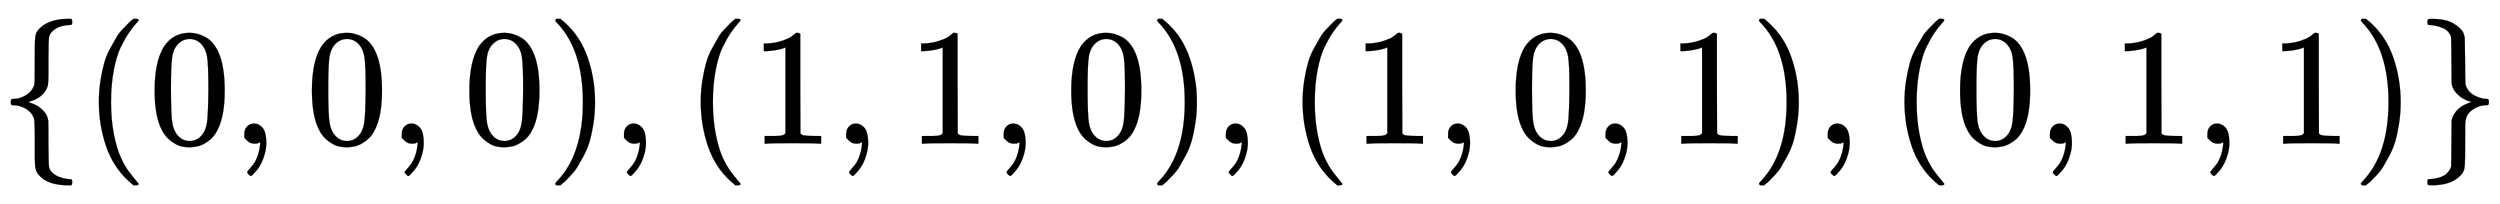 <svg xmlns:xlink="http://www.w3.org/1999/xlink" width="34.885ex" height="2.843ex" style="vertical-align: -0.838ex;" viewBox="0 -863.1 15019.8 1223.9" role="img" focusable="false" xmlns="http://www.w3.org/2000/svg" aria-labelledby="MathJax-SVG-1-Title"><title id="MathJax-SVG-1-Title">StartSet left parenthesis 0 comma 0 comma 0 right parenthesis comma left parenthesis 1 comma 1 comma 0 right parenthesis comma left parenthesis 1 comma 0 comma 1 right parenthesis comma left parenthesis 0 comma 1 comma 1 right parenthesis EndSet</title><defs aria-hidden="true"><path stroke-width="1" id="E1-MJMAIN-7B" d="M434 -231Q434 -244 428 -250H410Q281 -250 230 -184Q225 -177 222 -172T217 -161T213 -148T211 -133T210 -111T209 -84T209 -47T209 0Q209 21 209 53Q208 142 204 153Q203 154 203 155Q189 191 153 211T82 231Q71 231 68 234T65 250T68 266T82 269Q116 269 152 289T203 345Q208 356 208 377T209 529V579Q209 634 215 656T244 698Q270 724 324 740Q361 748 377 749Q379 749 390 749T408 750H428Q434 744 434 732Q434 719 431 716Q429 713 415 713Q362 710 332 689T296 647Q291 634 291 499V417Q291 370 288 353T271 314Q240 271 184 255L170 250L184 245Q202 239 220 230T262 196T290 137Q291 131 291 1Q291 -134 296 -147Q306 -174 339 -192T415 -213Q429 -213 431 -216Q434 -219 434 -231Z"></path><path stroke-width="1" id="E1-MJMAIN-28" d="M94 250Q94 319 104 381T127 488T164 576T202 643T244 695T277 729T302 750H315H319Q333 750 333 741Q333 738 316 720T275 667T226 581T184 443T167 250T184 58T225 -81T274 -167T316 -220T333 -241Q333 -250 318 -250H315H302L274 -226Q180 -141 137 -14T94 250Z"></path><path stroke-width="1" id="E1-MJMAIN-30" d="M96 585Q152 666 249 666Q297 666 345 640T423 548Q460 465 460 320Q460 165 417 83Q397 41 362 16T301 -15T250 -22Q224 -22 198 -16T137 16T82 83Q39 165 39 320Q39 494 96 585ZM321 597Q291 629 250 629Q208 629 178 597Q153 571 145 525T137 333Q137 175 145 125T181 46Q209 16 250 16Q290 16 318 46Q347 76 354 130T362 333Q362 478 354 524T321 597Z"></path><path stroke-width="1" id="E1-MJMAIN-2C" d="M78 35T78 60T94 103T137 121Q165 121 187 96T210 8Q210 -27 201 -60T180 -117T154 -158T130 -185T117 -194Q113 -194 104 -185T95 -172Q95 -168 106 -156T131 -126T157 -76T173 -3V9L172 8Q170 7 167 6T161 3T152 1T140 0Q113 0 96 17Z"></path><path stroke-width="1" id="E1-MJMAIN-29" d="M60 749L64 750Q69 750 74 750H86L114 726Q208 641 251 514T294 250Q294 182 284 119T261 12T224 -76T186 -143T145 -194T113 -227T90 -246Q87 -249 86 -250H74Q66 -250 63 -250T58 -247T55 -238Q56 -237 66 -225Q221 -64 221 250T66 725Q56 737 55 738Q55 746 60 749Z"></path><path stroke-width="1" id="E1-MJMAIN-31" d="M213 578L200 573Q186 568 160 563T102 556H83V602H102Q149 604 189 617T245 641T273 663Q275 666 285 666Q294 666 302 660V361L303 61Q310 54 315 52T339 48T401 46H427V0H416Q395 3 257 3Q121 3 100 0H88V46H114Q136 46 152 46T177 47T193 50T201 52T207 57T213 61V578Z"></path><path stroke-width="1" id="E1-MJMAIN-7D" d="M65 731Q65 745 68 747T88 750Q171 750 216 725T279 670Q288 649 289 635T291 501Q292 362 293 357Q306 312 345 291T417 269Q428 269 431 266T434 250T431 234T417 231Q380 231 345 210T298 157Q293 143 292 121T291 -28V-79Q291 -134 285 -156T256 -198Q202 -250 89 -250Q71 -250 68 -247T65 -230Q65 -224 65 -223T66 -218T69 -214T77 -213Q91 -213 108 -210T146 -200T183 -177T207 -139Q208 -134 209 3L210 139Q223 196 280 230Q315 247 330 250Q305 257 280 270Q225 304 212 352L210 362L209 498Q208 635 207 640Q195 680 154 696T77 713Q68 713 67 716T65 731Z"></path></defs><g stroke="currentColor" fill="currentColor" stroke-width="0" transform="matrix(1 0 0 -1 0 0)" aria-hidden="true"> <use xlink:href="#E1-MJMAIN-7B" x="0" y="0"></use> <use xlink:href="#E1-MJMAIN-28" x="500" y="0"></use> <use xlink:href="#E1-MJMAIN-30" x="890" y="0"></use> <use xlink:href="#E1-MJMAIN-2C" x="1390" y="0"></use> <use xlink:href="#E1-MJMAIN-30" x="1835" y="0"></use> <use xlink:href="#E1-MJMAIN-2C" x="2336" y="0"></use> <use xlink:href="#E1-MJMAIN-30" x="2781" y="0"></use> <use xlink:href="#E1-MJMAIN-29" x="3281" y="0"></use> <use xlink:href="#E1-MJMAIN-2C" x="3671" y="0"></use> <use xlink:href="#E1-MJMAIN-28" x="4116" y="0"></use> <use xlink:href="#E1-MJMAIN-31" x="4506" y="0"></use> <use xlink:href="#E1-MJMAIN-2C" x="5006" y="0"></use> <use xlink:href="#E1-MJMAIN-31" x="5451" y="0"></use> <use xlink:href="#E1-MJMAIN-2C" x="5952" y="0"></use> <use xlink:href="#E1-MJMAIN-30" x="6397" y="0"></use> <use xlink:href="#E1-MJMAIN-29" x="6897" y="0"></use> <use xlink:href="#E1-MJMAIN-2C" x="7287" y="0"></use> <use xlink:href="#E1-MJMAIN-28" x="7732" y="0"></use> <use xlink:href="#E1-MJMAIN-31" x="8122" y="0"></use> <use xlink:href="#E1-MJMAIN-2C" x="8622" y="0"></use> <use xlink:href="#E1-MJMAIN-30" x="9067" y="0"></use> <use xlink:href="#E1-MJMAIN-2C" x="9568" y="0"></use> <use xlink:href="#E1-MJMAIN-31" x="10013" y="0"></use> <use xlink:href="#E1-MJMAIN-29" x="10513" y="0"></use> <use xlink:href="#E1-MJMAIN-2C" x="10903" y="0"></use> <use xlink:href="#E1-MJMAIN-28" x="11348" y="0"></use> <use xlink:href="#E1-MJMAIN-30" x="11737" y="0"></use> <use xlink:href="#E1-MJMAIN-2C" x="12238" y="0"></use> <use xlink:href="#E1-MJMAIN-31" x="12683" y="0"></use> <use xlink:href="#E1-MJMAIN-2C" x="13184" y="0"></use> <use xlink:href="#E1-MJMAIN-31" x="13629" y="0"></use> <use xlink:href="#E1-MJMAIN-29" x="14129" y="0"></use> <use xlink:href="#E1-MJMAIN-7D" x="14519" y="0"></use></g></svg>